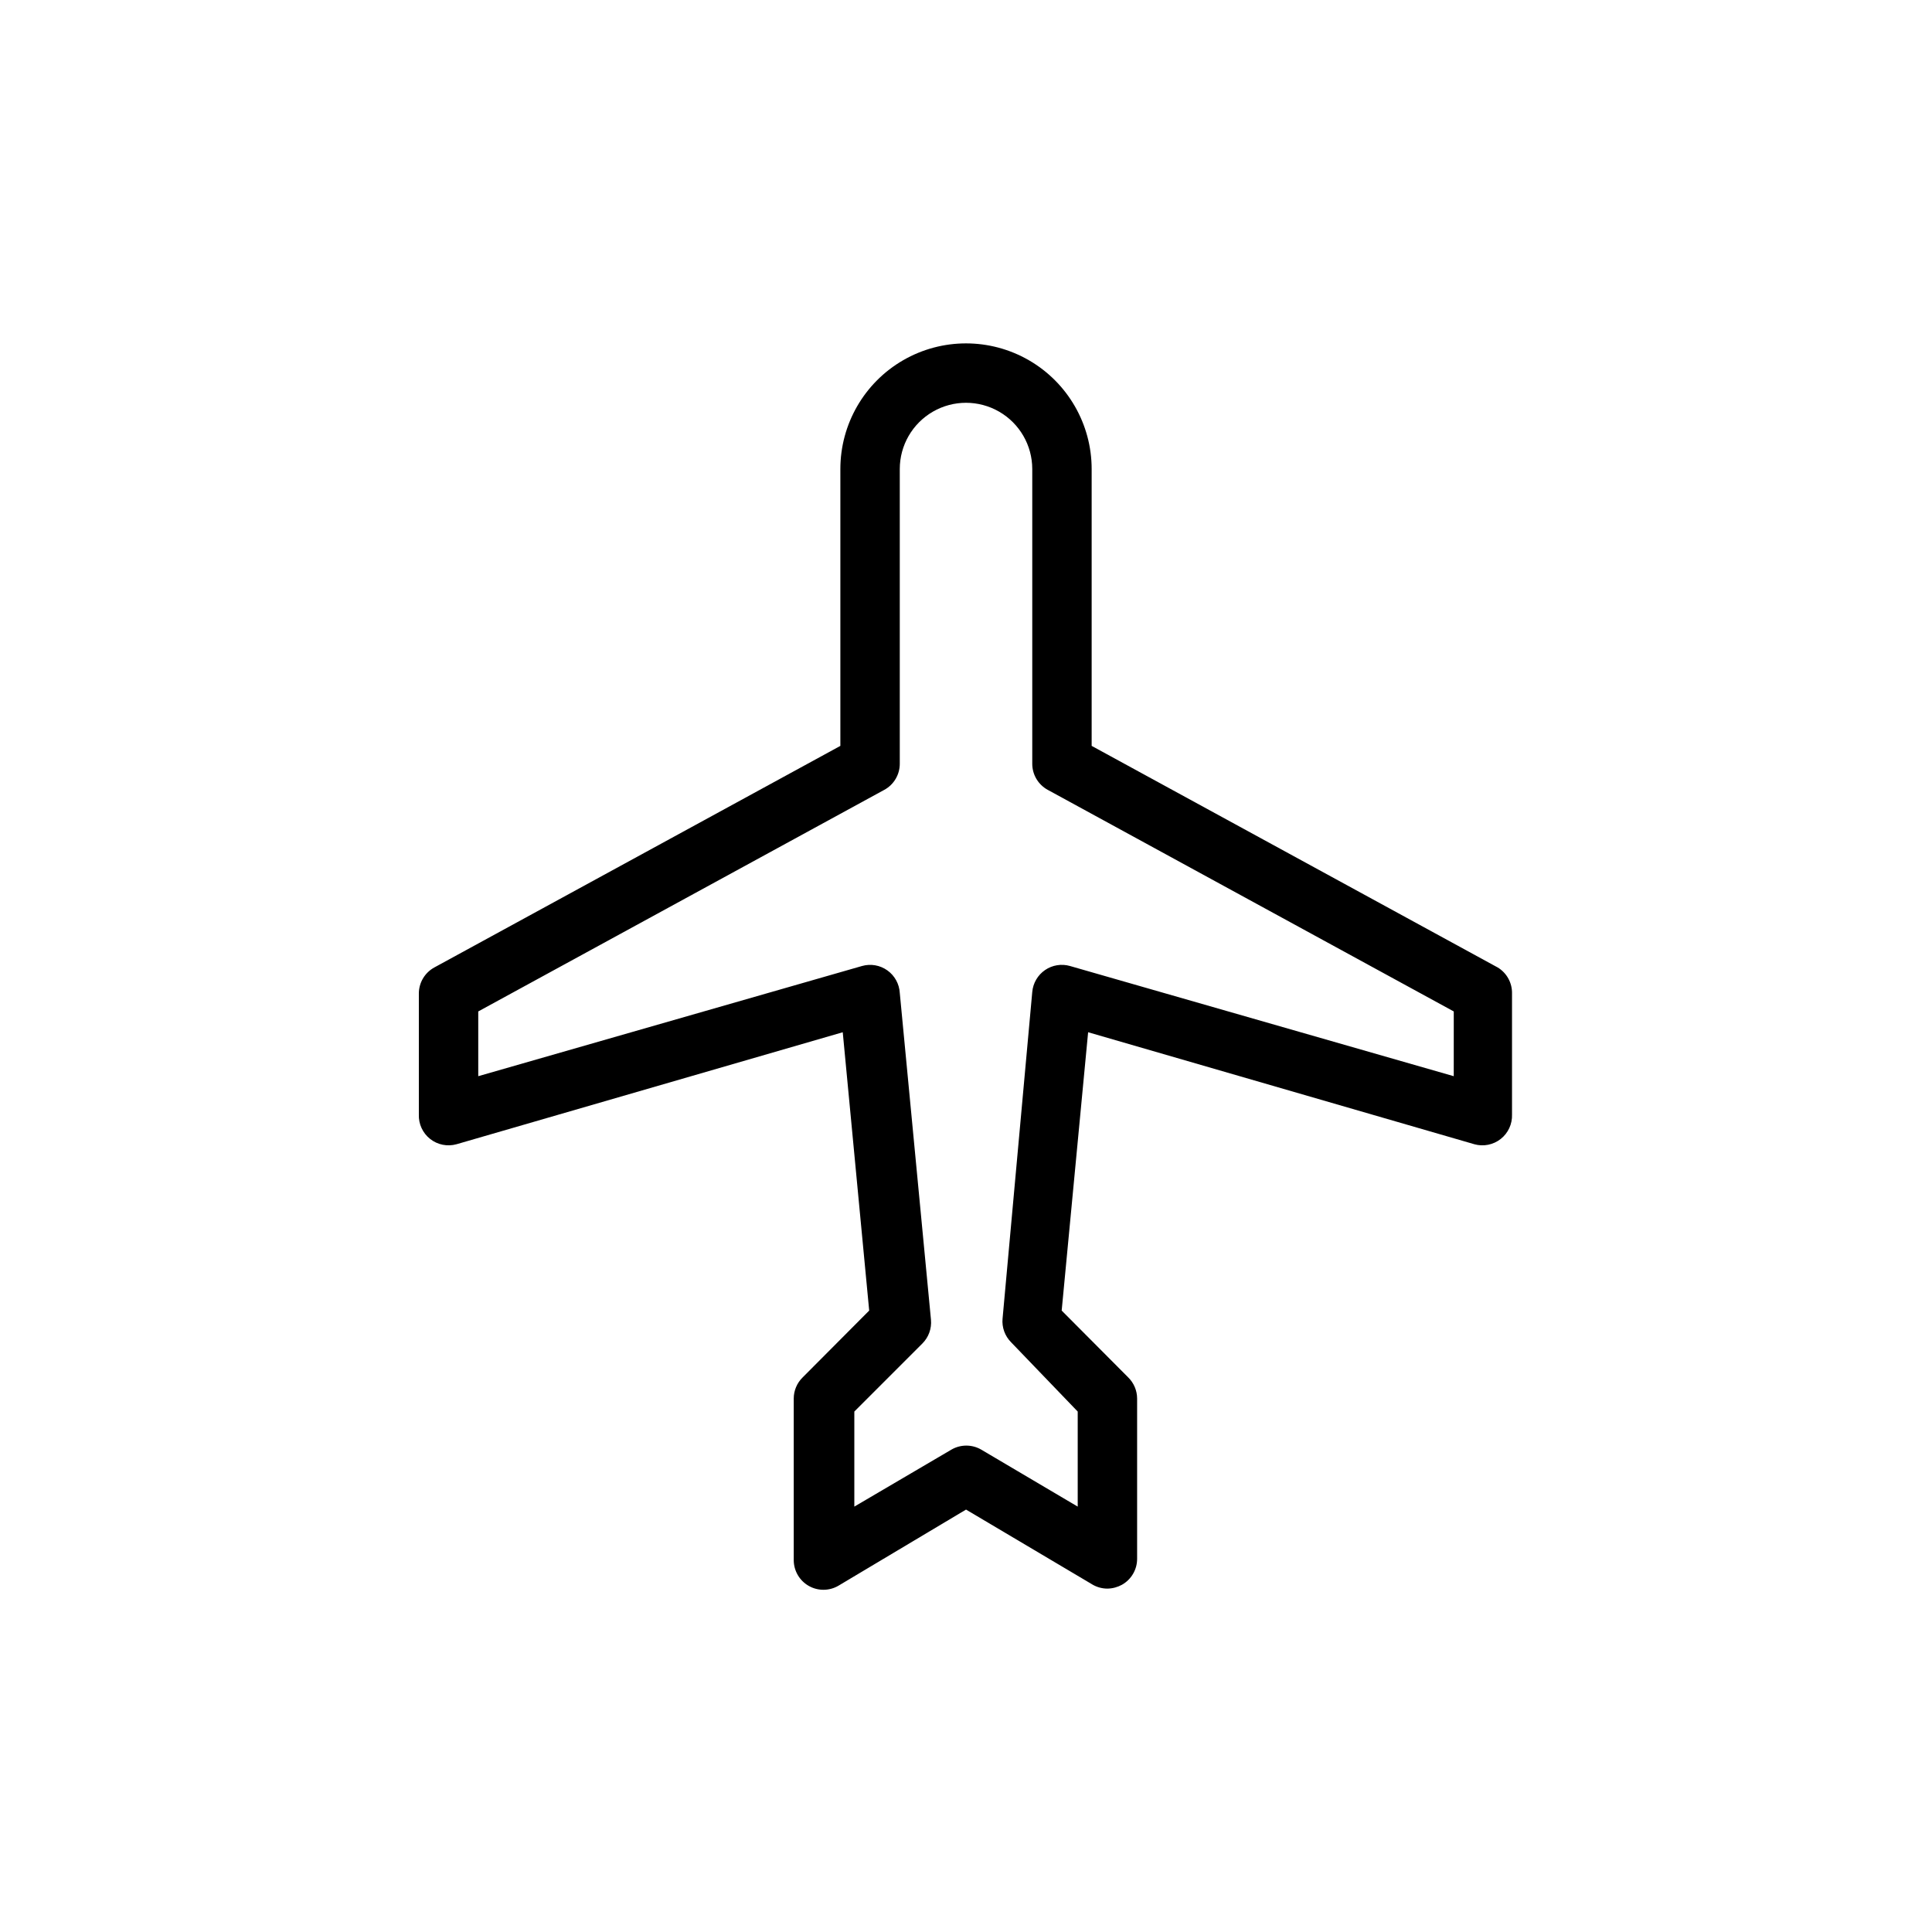 <?xml version="1.0" encoding="UTF-8"?>
<!-- Uploaded to: ICON Repo, www.svgrepo.com, Generator: ICON Repo Mixer Tools -->
<svg fill="#000000" width="800px" height="800px" version="1.1" viewBox="144 144 512 512" xmlns="http://www.w3.org/2000/svg">
 <path d="m540.91 400.39-107.61-58.723v-73.367c0-11.898-6.348-22.891-16.648-28.84-10.305-5.945-22.996-5.945-33.301 0-10.301 5.949-16.648 16.941-16.648 28.84v73.367l-107.61 58.723c-2.531 1.387-4.102 4.043-4.094 6.93v32.039c-0.094 2.512 1.02 4.922 2.996 6.477 1.977 1.559 4.578 2.074 7 1.395l102.34-29.676 7.008 73.762-17.633 17.711c-1.504 1.473-2.356 3.484-2.363 5.586v42.824c0 2.828 1.52 5.441 3.977 6.84 2.457 1.402 5.477 1.375 7.91-0.07l33.773-20.152 33.457 19.836-0.004 0.004c1.215 0.719 2.602 1.102 4.016 1.102 1.352-0.02 2.676-0.371 3.859-1.023 2.473-1.391 4.008-4.008 4.012-6.848v-42.512c-0.008-2.102-0.859-4.113-2.359-5.586l-17.633-17.715 7.008-73.762 102.34 29.676-0.004 0.004c2.422 0.68 5.023 0.164 7.004-1.395 1.977-1.555 3.09-3.965 2.996-6.477v-32.039c0.07-2.82-1.371-5.461-3.781-6.93zm-11.652 28.812-101.7-29.203c-2.254-0.645-4.676-0.25-6.609 1.074-1.93 1.324-3.172 3.441-3.387 5.773l-7.871 86.594-0.004-0.004c-0.215 2.336 0.625 4.644 2.285 6.301l17.633 18.34v25.191l-25.586-15.113c-2.434-1.406-5.434-1.406-7.871 0l-25.742 15.113v-25.191l18.027-18.027c1.66-1.652 2.5-3.961 2.285-6.297l-8.266-86.594c-0.129-2.387-1.332-4.59-3.277-5.984-1.945-1.395-4.418-1.828-6.723-1.176l-101.71 29.203v-17.16l107.61-58.727h0.004c2.531-1.383 4.102-4.043 4.094-6.926v-78.09c0-6.273 3.344-12.066 8.777-15.203 5.43-3.137 12.121-3.137 17.555 0 5.43 3.137 8.777 8.93 8.777 15.203v78.09c-0.008 2.883 1.562 5.543 4.094 6.926l107.61 58.727z"/>
</svg>
